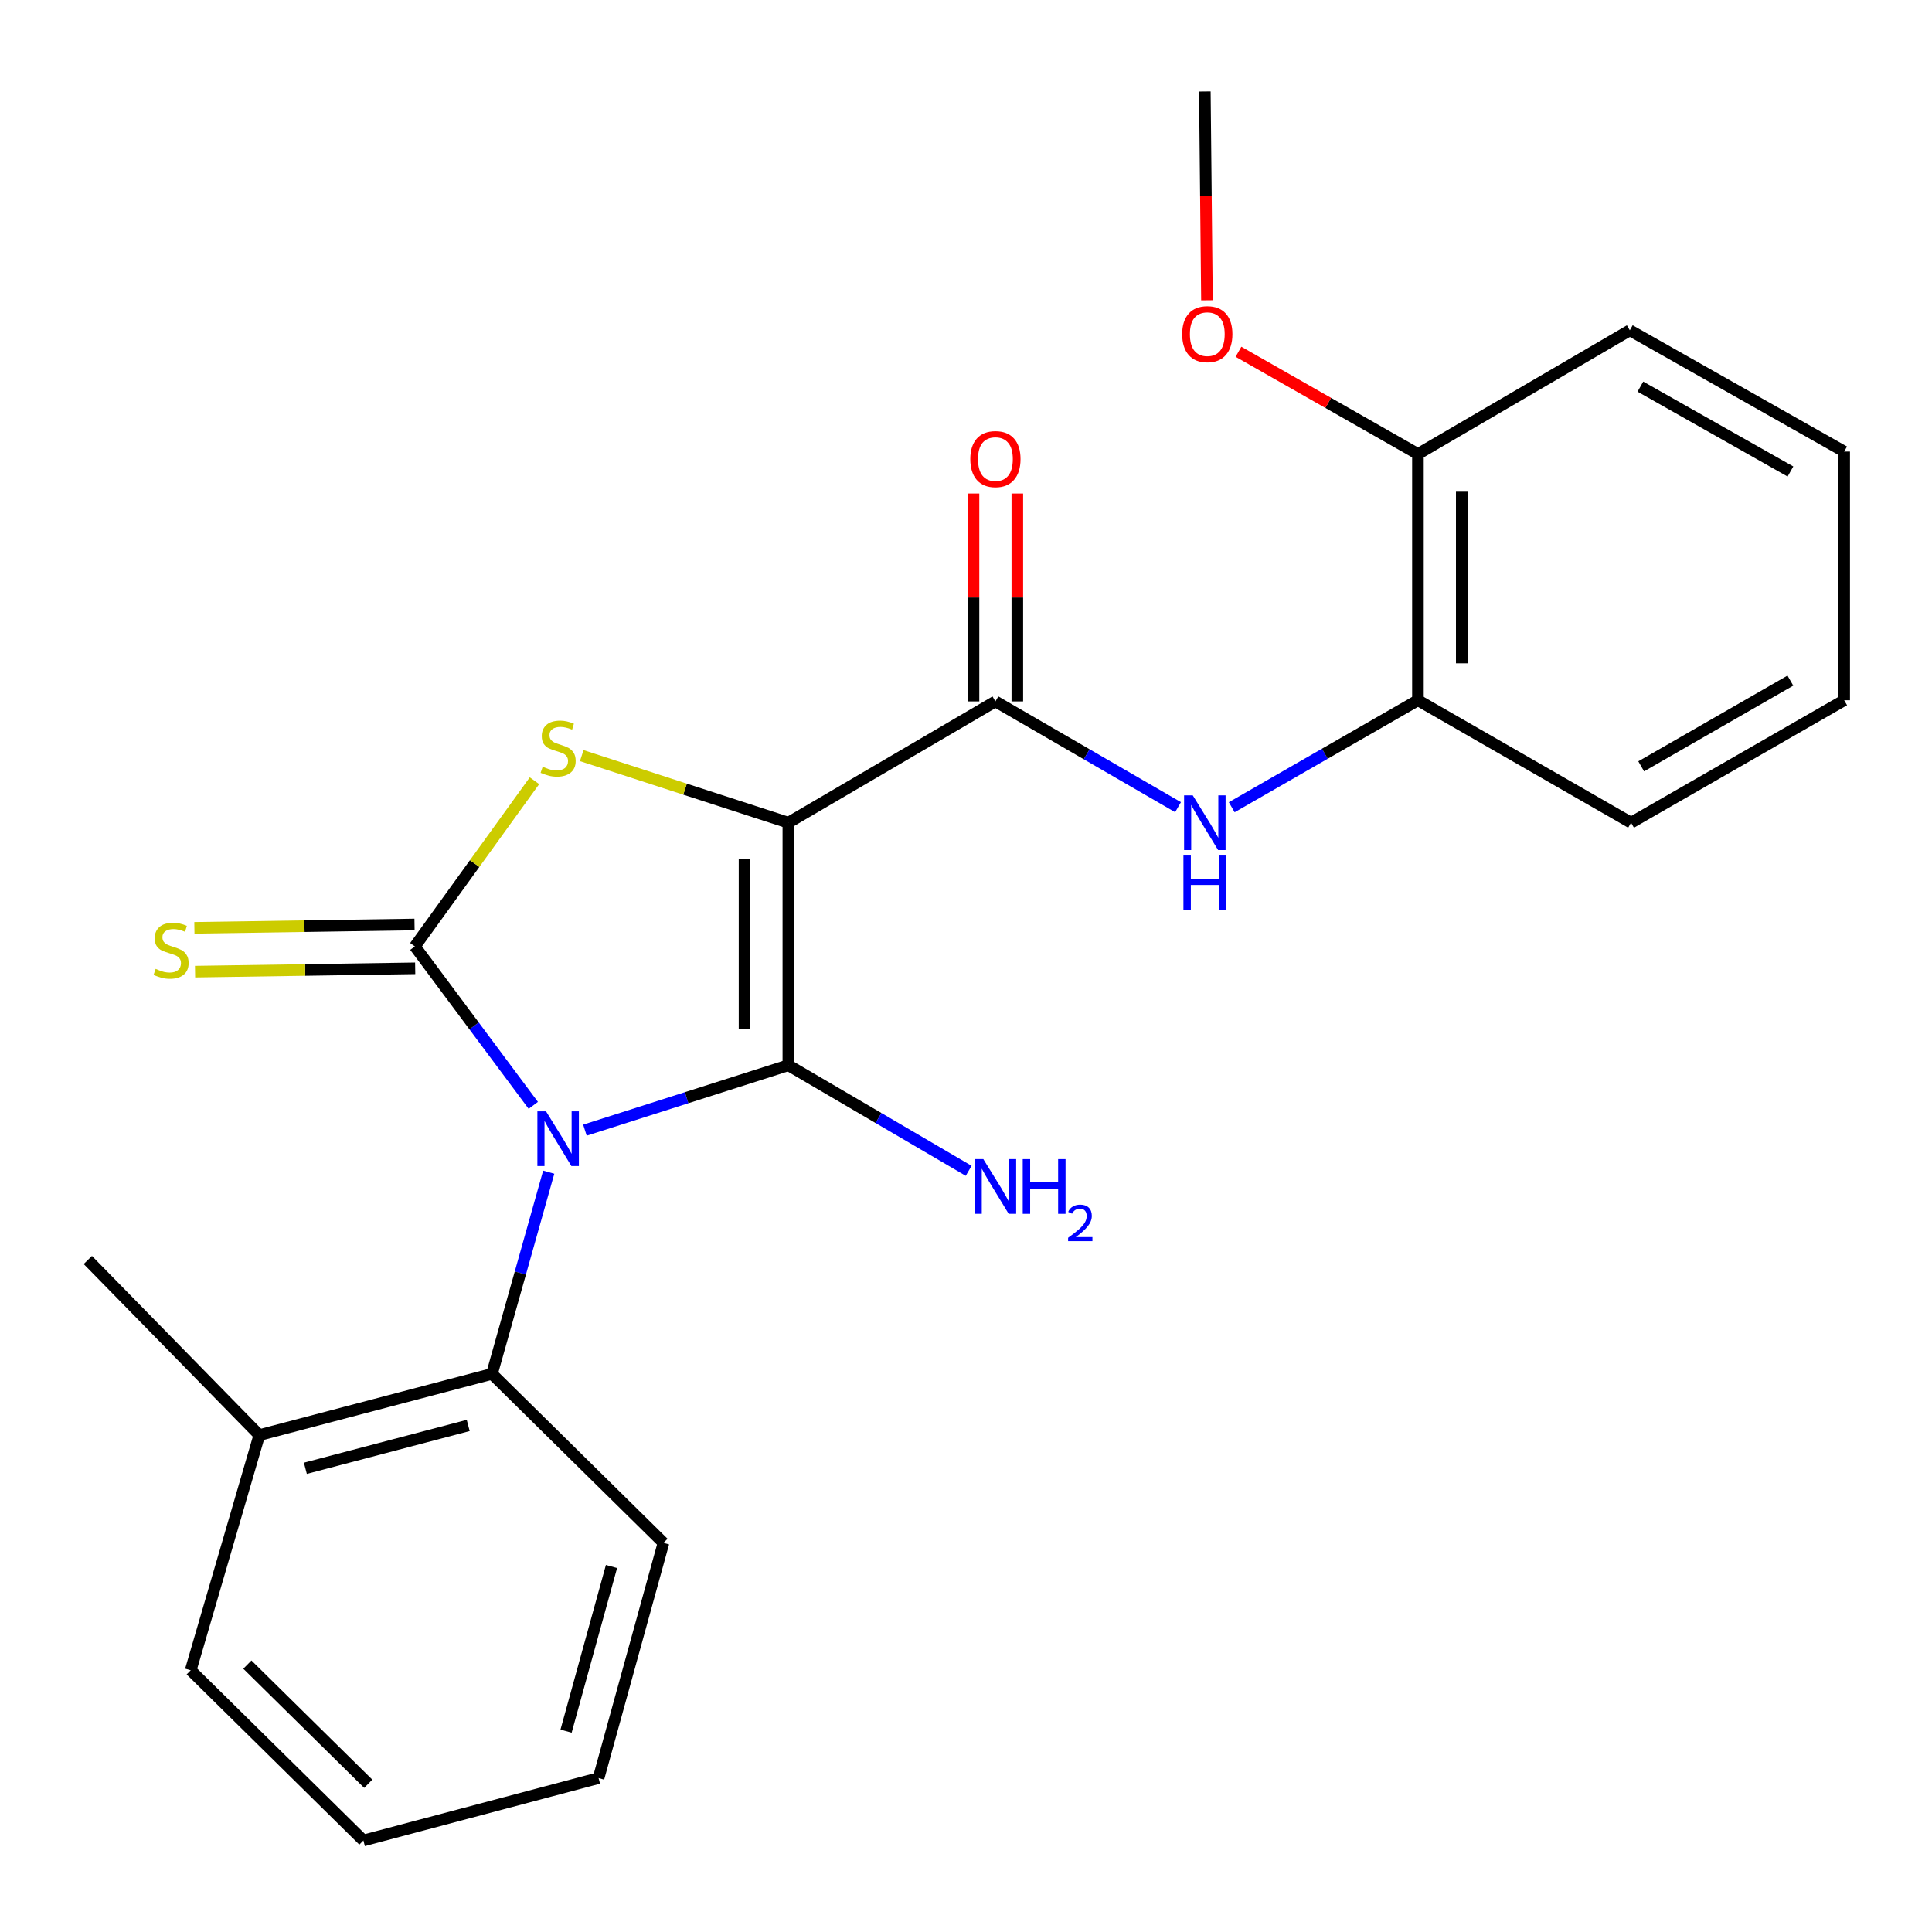 <?xml version='1.0' encoding='iso-8859-1'?>
<svg version='1.1' baseProfile='full'
              xmlns='http://www.w3.org/2000/svg'
                      xmlns:rdkit='http://www.rdkit.org/xml'
                      xmlns:xlink='http://www.w3.org/1999/xlink'
                  xml:space='preserve'
width='1000px' height='1000px' viewBox='0 0 1000 1000'>
<!-- END OF HEADER -->
<rect style='opacity:1.0;fill:#FFFFFF;stroke:none' width='1000' height='1000' x='0' y='0'> </rect>
<path class='bond-1' d='M 302.756,584.969 L 355.402,568.166' style='fill:none;fill-rule:evenodd;stroke:#0000FF;stroke-width:6px;stroke-linecap:butt;stroke-linejoin:miter;stroke-opacity:1' />
<path class='bond-1' d='M 355.402,568.166 L 408.048,551.363' style='fill:none;fill-rule:evenodd;stroke:#000000;stroke-width:6px;stroke-linecap:butt;stroke-linejoin:miter;stroke-opacity:1' />
<path class='bond-2' d='M 276.027,572.131 L 245.378,530.994' style='fill:none;fill-rule:evenodd;stroke:#0000FF;stroke-width:6px;stroke-linecap:butt;stroke-linejoin:miter;stroke-opacity:1' />
<path class='bond-2' d='M 245.378,530.994 L 214.729,489.856' style='fill:none;fill-rule:evenodd;stroke:#000000;stroke-width:6px;stroke-linecap:butt;stroke-linejoin:miter;stroke-opacity:1' />
<path class='bond-5' d='M 284.015,606.716 L 269.326,658.92' style='fill:none;fill-rule:evenodd;stroke:#0000FF;stroke-width:6px;stroke-linecap:butt;stroke-linejoin:miter;stroke-opacity:1' />
<path class='bond-5' d='M 269.326,658.92 L 254.638,711.124' style='fill:none;fill-rule:evenodd;stroke:#000000;stroke-width:6px;stroke-linecap:butt;stroke-linejoin:miter;stroke-opacity:1' />
<path class='bond-0' d='M 408.048,425.828 L 408.048,551.363' style='fill:none;fill-rule:evenodd;stroke:#000000;stroke-width:6px;stroke-linecap:butt;stroke-linejoin:miter;stroke-opacity:1' />
<path class='bond-0' d='M 385.365,444.658 L 385.365,532.533' style='fill:none;fill-rule:evenodd;stroke:#000000;stroke-width:6px;stroke-linecap:butt;stroke-linejoin:miter;stroke-opacity:1' />
<path class='bond-4' d='M 408.048,425.828 L 515.223,363.048' style='fill:none;fill-rule:evenodd;stroke:#000000;stroke-width:6px;stroke-linecap:butt;stroke-linejoin:miter;stroke-opacity:1' />
<path class='bond-24' d='M 408.048,425.828 L 354.574,408.467' style='fill:none;fill-rule:evenodd;stroke:#000000;stroke-width:6px;stroke-linecap:butt;stroke-linejoin:miter;stroke-opacity:1' />
<path class='bond-24' d='M 354.574,408.467 L 301.101,391.107' style='fill:none;fill-rule:evenodd;stroke:#CCCC00;stroke-width:6px;stroke-linecap:butt;stroke-linejoin:miter;stroke-opacity:1' />
<path class='bond-9' d='M 408.048,551.363 L 454.713,578.687' style='fill:none;fill-rule:evenodd;stroke:#000000;stroke-width:6px;stroke-linecap:butt;stroke-linejoin:miter;stroke-opacity:1' />
<path class='bond-9' d='M 454.713,578.687 L 501.378,606.012' style='fill:none;fill-rule:evenodd;stroke:#0000FF;stroke-width:6px;stroke-linecap:butt;stroke-linejoin:miter;stroke-opacity:1' />
<path class='bond-3' d='M 214.729,489.856 L 245.685,446.98' style='fill:none;fill-rule:evenodd;stroke:#000000;stroke-width:6px;stroke-linecap:butt;stroke-linejoin:miter;stroke-opacity:1' />
<path class='bond-3' d='M 245.685,446.98 L 276.641,404.105' style='fill:none;fill-rule:evenodd;stroke:#CCCC00;stroke-width:6px;stroke-linecap:butt;stroke-linejoin:miter;stroke-opacity:1' />
<path class='bond-7' d='M 214.557,478.516 L 157.586,479.381' style='fill:none;fill-rule:evenodd;stroke:#000000;stroke-width:6px;stroke-linecap:butt;stroke-linejoin:miter;stroke-opacity:1' />
<path class='bond-7' d='M 157.586,479.381 L 100.614,480.246' style='fill:none;fill-rule:evenodd;stroke:#CCCC00;stroke-width:6px;stroke-linecap:butt;stroke-linejoin:miter;stroke-opacity:1' />
<path class='bond-7' d='M 214.901,501.196 L 157.93,502.061' style='fill:none;fill-rule:evenodd;stroke:#000000;stroke-width:6px;stroke-linecap:butt;stroke-linejoin:miter;stroke-opacity:1' />
<path class='bond-7' d='M 157.93,502.061 L 100.958,502.926' style='fill:none;fill-rule:evenodd;stroke:#CCCC00;stroke-width:6px;stroke-linecap:butt;stroke-linejoin:miter;stroke-opacity:1' />
<path class='bond-6' d='M 515.223,363.048 L 562.485,390.421' style='fill:none;fill-rule:evenodd;stroke:#000000;stroke-width:6px;stroke-linecap:butt;stroke-linejoin:miter;stroke-opacity:1' />
<path class='bond-6' d='M 562.485,390.421 L 609.748,417.794' style='fill:none;fill-rule:evenodd;stroke:#0000FF;stroke-width:6px;stroke-linecap:butt;stroke-linejoin:miter;stroke-opacity:1' />
<path class='bond-10' d='M 526.564,363.048 L 526.564,309.248' style='fill:none;fill-rule:evenodd;stroke:#000000;stroke-width:6px;stroke-linecap:butt;stroke-linejoin:miter;stroke-opacity:1' />
<path class='bond-10' d='M 526.564,309.248 L 526.564,255.448' style='fill:none;fill-rule:evenodd;stroke:#FF0000;stroke-width:6px;stroke-linecap:butt;stroke-linejoin:miter;stroke-opacity:1' />
<path class='bond-10' d='M 503.881,363.048 L 503.881,309.248' style='fill:none;fill-rule:evenodd;stroke:#000000;stroke-width:6px;stroke-linecap:butt;stroke-linejoin:miter;stroke-opacity:1' />
<path class='bond-10' d='M 503.881,309.248 L 503.881,255.448' style='fill:none;fill-rule:evenodd;stroke:#FF0000;stroke-width:6px;stroke-linecap:butt;stroke-linejoin:miter;stroke-opacity:1' />
<path class='bond-11' d='M 254.638,711.124 L 134.219,742.804' style='fill:none;fill-rule:evenodd;stroke:#000000;stroke-width:6px;stroke-linecap:butt;stroke-linejoin:miter;stroke-opacity:1' />
<path class='bond-11' d='M 242.346,737.812 L 158.053,759.988' style='fill:none;fill-rule:evenodd;stroke:#000000;stroke-width:6px;stroke-linecap:butt;stroke-linejoin:miter;stroke-opacity:1' />
<path class='bond-14' d='M 254.638,711.124 L 343.415,798.59' style='fill:none;fill-rule:evenodd;stroke:#000000;stroke-width:6px;stroke-linecap:butt;stroke-linejoin:miter;stroke-opacity:1' />
<path class='bond-8' d='M 637.54,417.829 L 685.73,390.136' style='fill:none;fill-rule:evenodd;stroke:#0000FF;stroke-width:6px;stroke-linecap:butt;stroke-linejoin:miter;stroke-opacity:1' />
<path class='bond-8' d='M 685.73,390.136 L 733.92,362.443' style='fill:none;fill-rule:evenodd;stroke:#000000;stroke-width:6px;stroke-linecap:butt;stroke-linejoin:miter;stroke-opacity:1' />
<path class='bond-12' d='M 733.92,362.443 L 733.92,235.005' style='fill:none;fill-rule:evenodd;stroke:#000000;stroke-width:6px;stroke-linecap:butt;stroke-linejoin:miter;stroke-opacity:1' />
<path class='bond-12' d='M 756.603,343.327 L 756.603,254.121' style='fill:none;fill-rule:evenodd;stroke:#000000;stroke-width:6px;stroke-linecap:butt;stroke-linejoin:miter;stroke-opacity:1' />
<path class='bond-15' d='M 733.92,362.443 L 844.233,425.828' style='fill:none;fill-rule:evenodd;stroke:#000000;stroke-width:6px;stroke-linecap:butt;stroke-linejoin:miter;stroke-opacity:1' />
<path class='bond-16' d='M 134.219,742.804 L 45.455,652.162' style='fill:none;fill-rule:evenodd;stroke:#000000;stroke-width:6px;stroke-linecap:butt;stroke-linejoin:miter;stroke-opacity:1' />
<path class='bond-17' d='M 134.219,742.804 L 98.708,864.534' style='fill:none;fill-rule:evenodd;stroke:#000000;stroke-width:6px;stroke-linecap:butt;stroke-linejoin:miter;stroke-opacity:1' />
<path class='bond-13' d='M 733.92,235.005 L 687.475,208.54' style='fill:none;fill-rule:evenodd;stroke:#000000;stroke-width:6px;stroke-linecap:butt;stroke-linejoin:miter;stroke-opacity:1' />
<path class='bond-13' d='M 687.475,208.54 L 641.03,182.075' style='fill:none;fill-rule:evenodd;stroke:#FF0000;stroke-width:6px;stroke-linecap:butt;stroke-linejoin:miter;stroke-opacity:1' />
<path class='bond-18' d='M 733.92,235.005 L 843.59,170.965' style='fill:none;fill-rule:evenodd;stroke:#000000;stroke-width:6px;stroke-linecap:butt;stroke-linejoin:miter;stroke-opacity:1' />
<path class='bond-19' d='M 624.716,155.422 L 624.168,101.39' style='fill:none;fill-rule:evenodd;stroke:#FF0000;stroke-width:6px;stroke-linecap:butt;stroke-linejoin:miter;stroke-opacity:1' />
<path class='bond-19' d='M 624.168,101.39 L 623.62,47.357' style='fill:none;fill-rule:evenodd;stroke:#000000;stroke-width:6px;stroke-linecap:butt;stroke-linejoin:miter;stroke-opacity:1' />
<path class='bond-20' d='M 343.415,798.59 L 309.82,920.333' style='fill:none;fill-rule:evenodd;stroke:#000000;stroke-width:6px;stroke-linecap:butt;stroke-linejoin:miter;stroke-opacity:1' />
<path class='bond-20' d='M 316.51,810.818 L 292.994,896.037' style='fill:none;fill-rule:evenodd;stroke:#000000;stroke-width:6px;stroke-linecap:butt;stroke-linejoin:miter;stroke-opacity:1' />
<path class='bond-21' d='M 844.233,425.828 L 954.545,362.443' style='fill:none;fill-rule:evenodd;stroke:#000000;stroke-width:6px;stroke-linecap:butt;stroke-linejoin:miter;stroke-opacity:1' />
<path class='bond-21' d='M 849.479,396.653 L 926.698,352.284' style='fill:none;fill-rule:evenodd;stroke:#000000;stroke-width:6px;stroke-linecap:butt;stroke-linejoin:miter;stroke-opacity:1' />
<path class='bond-25' d='M 98.708,864.534 L 188.09,952.643' style='fill:none;fill-rule:evenodd;stroke:#000000;stroke-width:6px;stroke-linecap:butt;stroke-linejoin:miter;stroke-opacity:1' />
<path class='bond-25' d='M 128.039,861.596 L 190.606,923.273' style='fill:none;fill-rule:evenodd;stroke:#000000;stroke-width:6px;stroke-linecap:butt;stroke-linejoin:miter;stroke-opacity:1' />
<path class='bond-26' d='M 843.59,170.965 L 954.545,233.732' style='fill:none;fill-rule:evenodd;stroke:#000000;stroke-width:6px;stroke-linecap:butt;stroke-linejoin:miter;stroke-opacity:1' />
<path class='bond-26' d='M 849.065,200.122 L 926.734,244.06' style='fill:none;fill-rule:evenodd;stroke:#000000;stroke-width:6px;stroke-linecap:butt;stroke-linejoin:miter;stroke-opacity:1' />
<path class='bond-22' d='M 309.82,920.333 L 188.09,952.643' style='fill:none;fill-rule:evenodd;stroke:#000000;stroke-width:6px;stroke-linecap:butt;stroke-linejoin:miter;stroke-opacity:1' />
<path class='bond-23' d='M 954.545,362.443 L 954.545,233.732' style='fill:none;fill-rule:evenodd;stroke:#000000;stroke-width:6px;stroke-linecap:butt;stroke-linejoin:miter;stroke-opacity:1' />
<path  class='atom-0' d='M 282.629 575.234
L 291.909 590.234
Q 292.829 591.714, 294.309 594.394
Q 295.789 597.074, 295.869 597.234
L 295.869 575.234
L 299.629 575.234
L 299.629 603.554
L 295.749 603.554
L 285.789 587.154
Q 284.629 585.234, 283.389 583.034
Q 282.189 580.834, 281.829 580.154
L 281.829 603.554
L 278.149 603.554
L 278.149 575.234
L 282.629 575.234
' fill='#0000FF'/>
<path  class='atom-4' d='M 280.889 396.862
Q 281.209 396.982, 282.529 397.542
Q 283.849 398.102, 285.289 398.462
Q 286.769 398.782, 288.209 398.782
Q 290.889 398.782, 292.449 397.502
Q 294.009 396.182, 294.009 393.902
Q 294.009 392.342, 293.209 391.382
Q 292.449 390.422, 291.249 389.902
Q 290.049 389.382, 288.049 388.782
Q 285.529 388.022, 284.009 387.302
Q 282.529 386.582, 281.449 385.062
Q 280.409 383.542, 280.409 380.982
Q 280.409 377.422, 282.809 375.222
Q 285.249 373.022, 290.049 373.022
Q 293.329 373.022, 297.049 374.582
L 296.129 377.662
Q 292.729 376.262, 290.169 376.262
Q 287.409 376.262, 285.889 377.422
Q 284.369 378.542, 284.409 380.502
Q 284.409 382.022, 285.169 382.942
Q 285.969 383.862, 287.089 384.382
Q 288.249 384.902, 290.169 385.502
Q 292.729 386.302, 294.249 387.102
Q 295.769 387.902, 296.849 389.542
Q 297.969 391.142, 297.969 393.902
Q 297.969 397.822, 295.329 399.942
Q 292.729 402.022, 288.369 402.022
Q 285.849 402.022, 283.929 401.462
Q 282.049 400.942, 279.809 400.022
L 280.889 396.862
' fill='#CCCC00'/>
<path  class='atom-7' d='M 617.36 411.668
L 626.64 426.668
Q 627.56 428.148, 629.04 430.828
Q 630.52 433.508, 630.6 433.668
L 630.6 411.668
L 634.36 411.668
L 634.36 439.988
L 630.48 439.988
L 620.52 423.588
Q 619.36 421.668, 618.12 419.468
Q 616.92 417.268, 616.56 416.588
L 616.56 439.988
L 612.88 439.988
L 612.88 411.668
L 617.36 411.668
' fill='#0000FF'/>
<path  class='atom-7' d='M 612.54 442.82
L 616.38 442.82
L 616.38 454.86
L 630.86 454.86
L 630.86 442.82
L 634.7 442.82
L 634.7 471.14
L 630.86 471.14
L 630.86 458.06
L 616.38 458.06
L 616.38 471.14
L 612.54 471.14
L 612.54 442.82
' fill='#0000FF'/>
<path  class='atom-8' d='M 80.551 501.491
Q 80.871 501.611, 82.191 502.171
Q 83.511 502.731, 84.951 503.091
Q 86.431 503.411, 87.871 503.411
Q 90.551 503.411, 92.111 502.131
Q 93.671 500.811, 93.671 498.531
Q 93.671 496.971, 92.871 496.011
Q 92.111 495.051, 90.911 494.531
Q 89.711 494.011, 87.711 493.411
Q 85.191 492.651, 83.671 491.931
Q 82.191 491.211, 81.111 489.691
Q 80.071 488.171, 80.071 485.611
Q 80.071 482.051, 82.471 479.851
Q 84.911 477.651, 89.711 477.651
Q 92.991 477.651, 96.711 479.211
L 95.791 482.291
Q 92.391 480.891, 89.831 480.891
Q 87.071 480.891, 85.551 482.051
Q 84.031 483.171, 84.071 485.131
Q 84.071 486.651, 84.831 487.571
Q 85.631 488.491, 86.751 489.011
Q 87.911 489.531, 89.831 490.131
Q 92.391 490.931, 93.911 491.731
Q 95.431 492.531, 96.511 494.171
Q 97.631 495.771, 97.631 498.531
Q 97.631 502.451, 94.991 504.571
Q 92.391 506.651, 88.031 506.651
Q 85.511 506.651, 83.591 506.091
Q 81.711 505.571, 79.471 504.651
L 80.551 501.491
' fill='#CCCC00'/>
<path  class='atom-10' d='M 508.963 599.958
L 518.243 614.958
Q 519.163 616.438, 520.643 619.118
Q 522.123 621.798, 522.203 621.958
L 522.203 599.958
L 525.963 599.958
L 525.963 628.278
L 522.083 628.278
L 512.123 611.878
Q 510.963 609.958, 509.723 607.758
Q 508.523 605.558, 508.163 604.878
L 508.163 628.278
L 504.483 628.278
L 504.483 599.958
L 508.963 599.958
' fill='#0000FF'/>
<path  class='atom-10' d='M 529.363 599.958
L 533.203 599.958
L 533.203 611.998
L 547.683 611.998
L 547.683 599.958
L 551.523 599.958
L 551.523 628.278
L 547.683 628.278
L 547.683 615.198
L 533.203 615.198
L 533.203 628.278
L 529.363 628.278
L 529.363 599.958
' fill='#0000FF'/>
<path  class='atom-10' d='M 552.895 627.285
Q 553.582 625.516, 555.219 624.539
Q 556.855 623.536, 559.126 623.536
Q 561.951 623.536, 563.535 625.067
Q 565.119 626.598, 565.119 629.318
Q 565.119 632.09, 563.059 634.677
Q 561.027 637.264, 556.803 640.326
L 565.435 640.326
L 565.435 642.438
L 552.843 642.438
L 552.843 640.67
Q 556.327 638.188, 558.387 636.34
Q 560.472 634.492, 561.475 632.829
Q 562.479 631.166, 562.479 629.45
Q 562.479 627.654, 561.581 626.651
Q 560.683 625.648, 559.126 625.648
Q 557.621 625.648, 556.618 626.255
Q 555.615 626.862, 554.902 628.209
L 552.895 627.285
' fill='#0000FF'/>
<path  class='atom-11' d='M 502.223 237.63
Q 502.223 230.83, 505.583 227.03
Q 508.943 223.23, 515.223 223.23
Q 521.503 223.23, 524.863 227.03
Q 528.223 230.83, 528.223 237.63
Q 528.223 244.51, 524.823 248.43
Q 521.423 252.31, 515.223 252.31
Q 508.983 252.31, 505.583 248.43
Q 502.223 244.55, 502.223 237.63
M 515.223 249.11
Q 519.543 249.11, 521.863 246.23
Q 524.223 243.31, 524.223 237.63
Q 524.223 232.07, 521.863 229.27
Q 519.543 226.43, 515.223 226.43
Q 510.903 226.43, 508.543 229.23
Q 506.223 232.03, 506.223 237.63
Q 506.223 243.35, 508.543 246.23
Q 510.903 249.11, 515.223 249.11
' fill='#FF0000'/>
<path  class='atom-14' d='M 611.893 172.96
Q 611.893 166.16, 615.253 162.36
Q 618.613 158.56, 624.893 158.56
Q 631.173 158.56, 634.533 162.36
Q 637.893 166.16, 637.893 172.96
Q 637.893 179.84, 634.493 183.76
Q 631.093 187.64, 624.893 187.64
Q 618.653 187.64, 615.253 183.76
Q 611.893 179.88, 611.893 172.96
M 624.893 184.44
Q 629.213 184.44, 631.533 181.56
Q 633.893 178.64, 633.893 172.96
Q 633.893 167.4, 631.533 164.6
Q 629.213 161.76, 624.893 161.76
Q 620.573 161.76, 618.213 164.56
Q 615.893 167.36, 615.893 172.96
Q 615.893 178.68, 618.213 181.56
Q 620.573 184.44, 624.893 184.44
' fill='#FF0000'/>
</svg>
